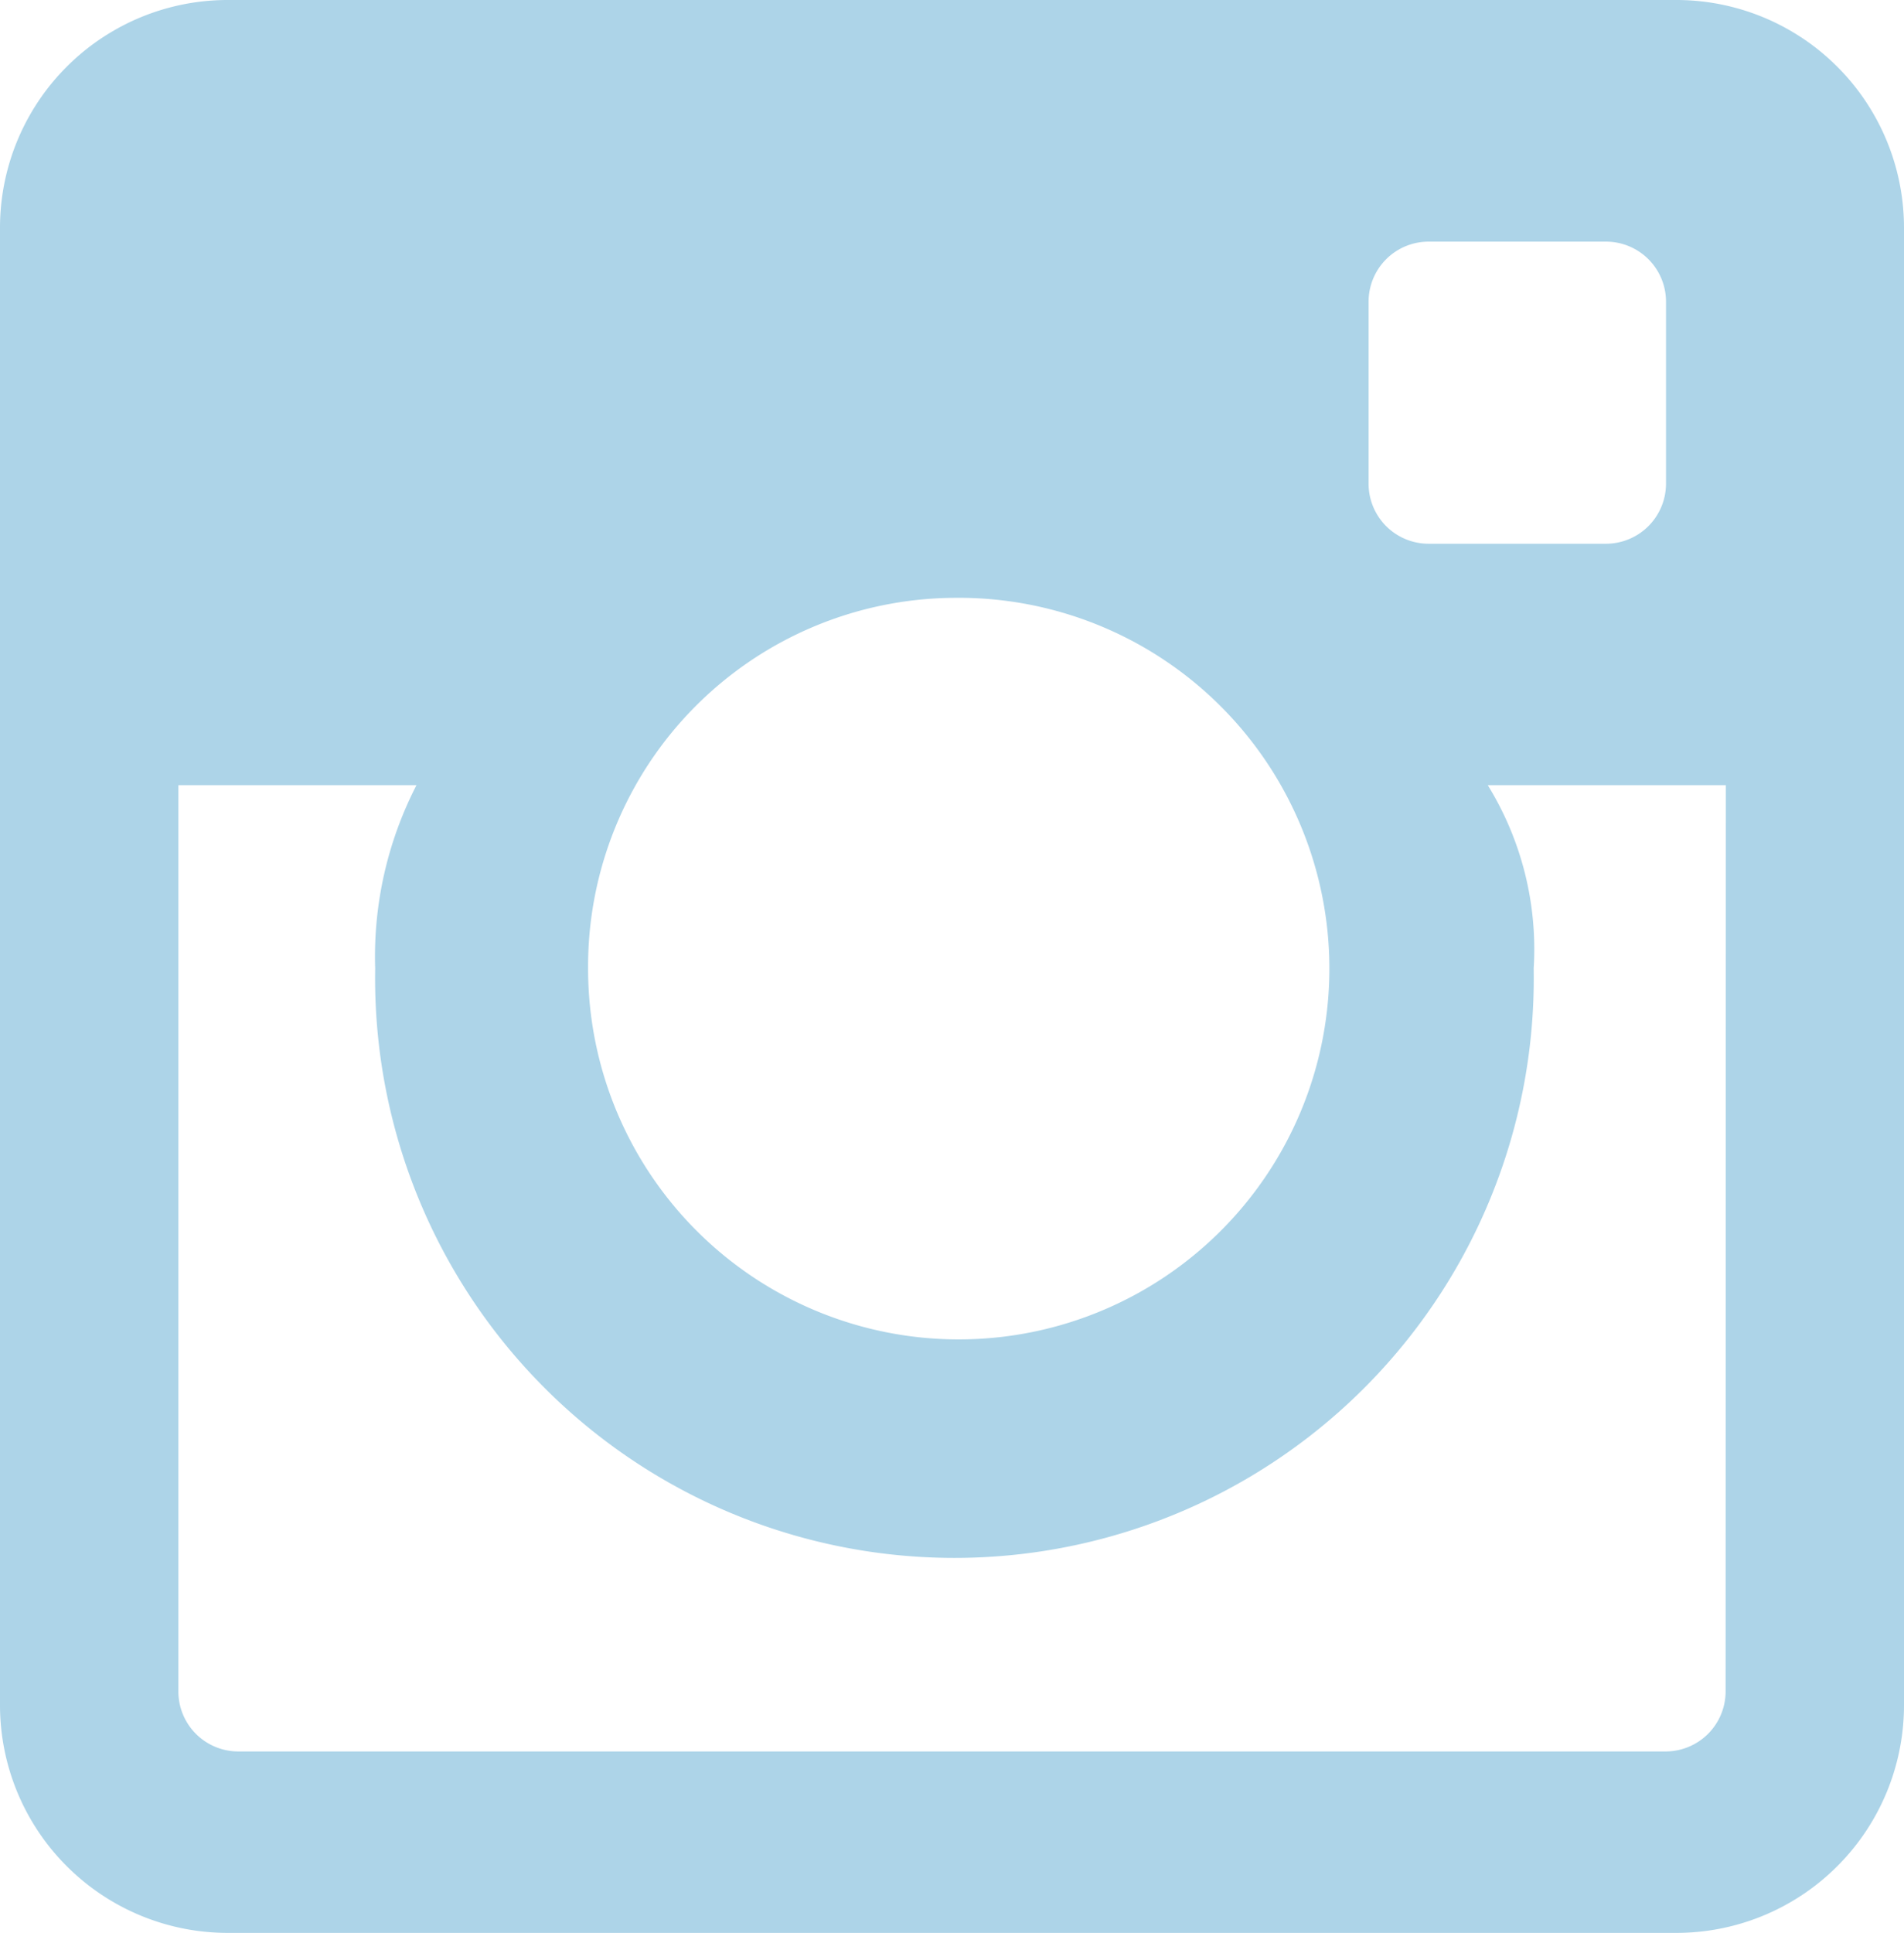 <?xml version="1.0" encoding="UTF-8"?>
<svg xmlns="http://www.w3.org/2000/svg" width="23.065" height="23.405" viewBox="0 0 23.065 23.405">
  <path id="icon-social-ig" d="M550.641,12784.18H533.059a2.759,2.759,0,0,0-2.742,2.777v17.852a2.759,2.759,0,0,0,2.742,2.776h17.582a2.758,2.758,0,0,0,2.741-2.776v-17.852A2.759,2.759,0,0,0,550.641,12784.18Zm-3.745,3.657a.727.727,0,0,1,.721-.731h2.162a.727.727,0,0,1,.72.731v2.194a.728.728,0,0,1-.72.733h-2.162a.727.727,0,0,1-.721-.733Zm-5.019,3.582a4.49,4.49,0,1,1-4.436,4.489A4.463,4.463,0,0,1,541.877,12791.419Zm9.344,13.239a.727.727,0,0,1-.722.73H533.2a.726.726,0,0,1-.722-.73v-10.97h2.884a4.532,4.532,0,0,0-.5,2.22,7.018,7.018,0,1,0,14.034,0,3.783,3.783,0,0,0-.556-2.22h2.884Z" transform="translate(-530.317 -12784.18)" fill="#add4e8"></path>
</svg>
